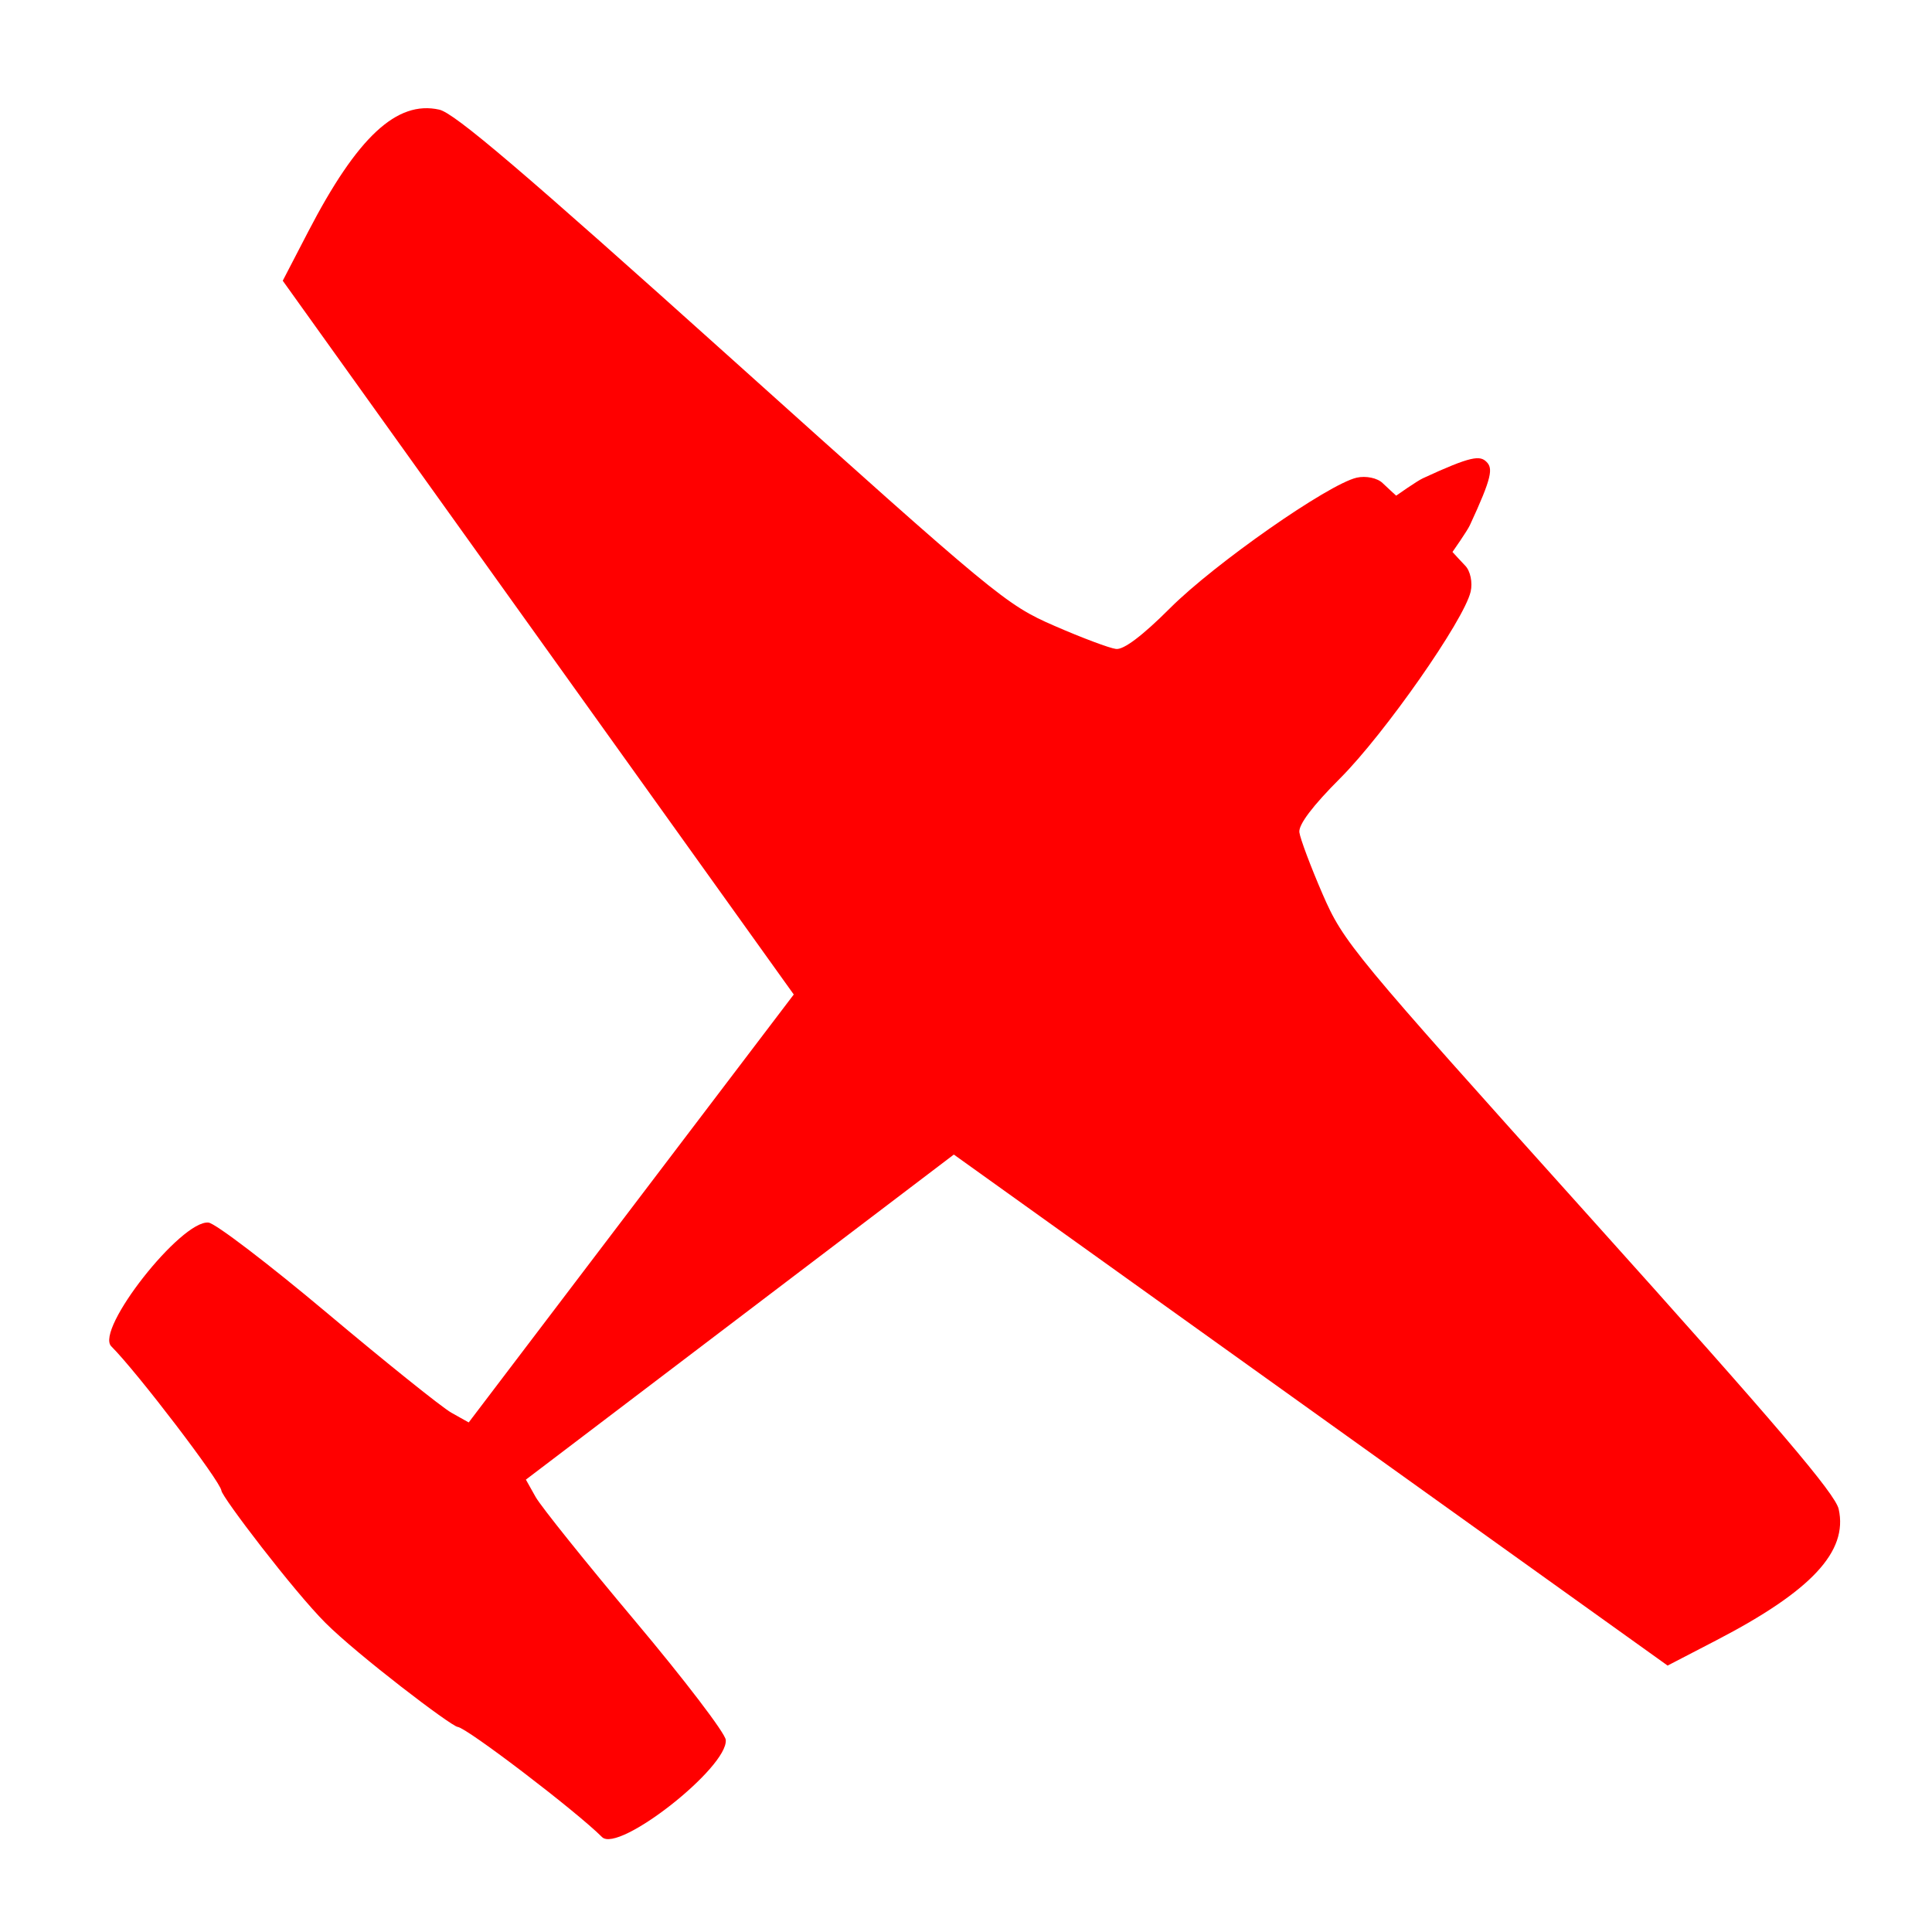 <?xml version="1.0" encoding="UTF-8" standalone="no"?>
<svg
   xmlns:dc="http://purl.org/dc/elements/1.1/"
   xmlns:cc="http://creativecommons.org/ns#"
   xmlns:rdf="http://www.w3.org/1999/02/22-rdf-syntax-ns#"
   xmlns:svg="http://www.w3.org/2000/svg"
   xmlns="http://www.w3.org/2000/svg"
   xmlns:sodipodi="http://sodipodi.sourceforge.net/DTD/sodipodi-0.dtd"
   xmlns:inkscape="http://www.inkscape.org/namespaces/inkscape"
   version="1.0"
   width="20"
   height="20"
   id="svg2"
   sodipodi:version="0.32"
   inkscape:version="0.48.4 r9939"
   sodipodi:docname="Airplane GA Black.svg"
   inkscape:output_extension="org.inkscape.output.svg.inkscape">
  <sodipodi:namedview
     inkscape:window-height="597"
     inkscape:window-width="657"
     inkscape:pageshadow="2"
     inkscape:pageopacity="0.0"
     guidetolerance="10.0"
     gridtolerance="10.0"
     objecttolerance="10.0"
     borderopacity="1.0"
     bordercolor="#666666"
     pagecolor="#ffffff"
     id="base"
     showgrid="false"
     inkscape:zoom="11.55"
     inkscape:cx="9.9264795"
     inkscape:cy="10.772134"
     inkscape:window-x="203"
     inkscape:window-y="60"
     inkscape:current-layer="svg2"
     inkscape:window-maximized="0" />
  <defs
     id="defs4">
    <inkscape:perspective
       sodipodi:type="inkscape:persp3d"
       inkscape:vp_x="0 : 10 : 1"
       inkscape:vp_y="0 : 1000 : 0"
       inkscape:vp_z="20 : 10 : 1"
       inkscape:persp3d-origin="10 : 6.6666667 : 1"
       id="perspective18" />
    <filter
       id="filter">
      <feGaussianBlur
         stdDeviation="0.486"
         id="feGaussianBlur7" />
    </filter>
  </defs>
  <path
     style="fill:#ff0000"
     id="path13"
     d="m 15.388,4.781 c 0.067,0.067 0.061,0.154 -0.172,0.656 -0.027,0.059 -0.18,0.277 -0.18,0.277 -10e-7,-1e-6 0.103,0.113 0.131,0.141 0.054,0.054 0.079,0.175 0.057,0.27 -0.068,0.295 -0.89,1.47 -1.35,1.931 -0.286,0.286 -0.433,0.481 -0.423,0.56 0.009,0.067 0.117,0.355 0.24,0.639 0.218,0.501 0.3,0.599 2.762,3.339 1.95,2.169 2.546,2.87 2.581,3.028 0.098,0.439 -0.282,0.847 -1.264,1.357 l -0.507,0.263 c 0,0 -7.389,-5.29 -7.389,-5.29 l -4.43,3.365 0.101,0.18 c 0.056,0.099 0.519,0.676 1.029,1.283 0.51,0.607 0.933,1.161 0.939,1.231 0.026,0.284 -1.111,1.177 -1.281,1.006 -0.269,-0.269 -1.399,-1.131 -1.494,-1.14 -0.068,-0.007 -1.039,-0.747 -1.369,-1.077 -0.33,-0.33 -1.07,-1.301 -1.077,-1.369 -0.009,-0.095 -0.871,-1.225 -1.14,-1.494 -0.171,-0.171 0.723,-1.308 1.006,-1.281 0.071,0.007 0.625,0.43 1.231,0.939 0.607,0.51 1.184,0.973 1.283,1.029 l 0.18,0.101 3.365,-4.43 c 0,0 -5.29,-7.389 -5.29,-7.389 l 0.263,-0.507 c 0.509,-0.982 0.918,-1.362 1.357,-1.264 0.158,0.035 0.859,0.632 3.028,2.581 2.74,2.462 2.838,2.544 3.339,2.762 0.284,0.124 0.572,0.232 0.639,0.24 0.079,0.01 0.274,-0.137 0.56,-0.423 0.46,-0.46 1.636,-1.282 1.931,-1.35 0.095,-0.022 0.216,0.003 0.27,0.057 0.028,0.028 0.139,0.129 0.139,0.129 0,0 0.217,-0.153 0.277,-0.18 0.503,-0.233 0.59,-0.237 0.658,-0.17 z"
     inkscape:connector-curvature="0" />
</svg>

